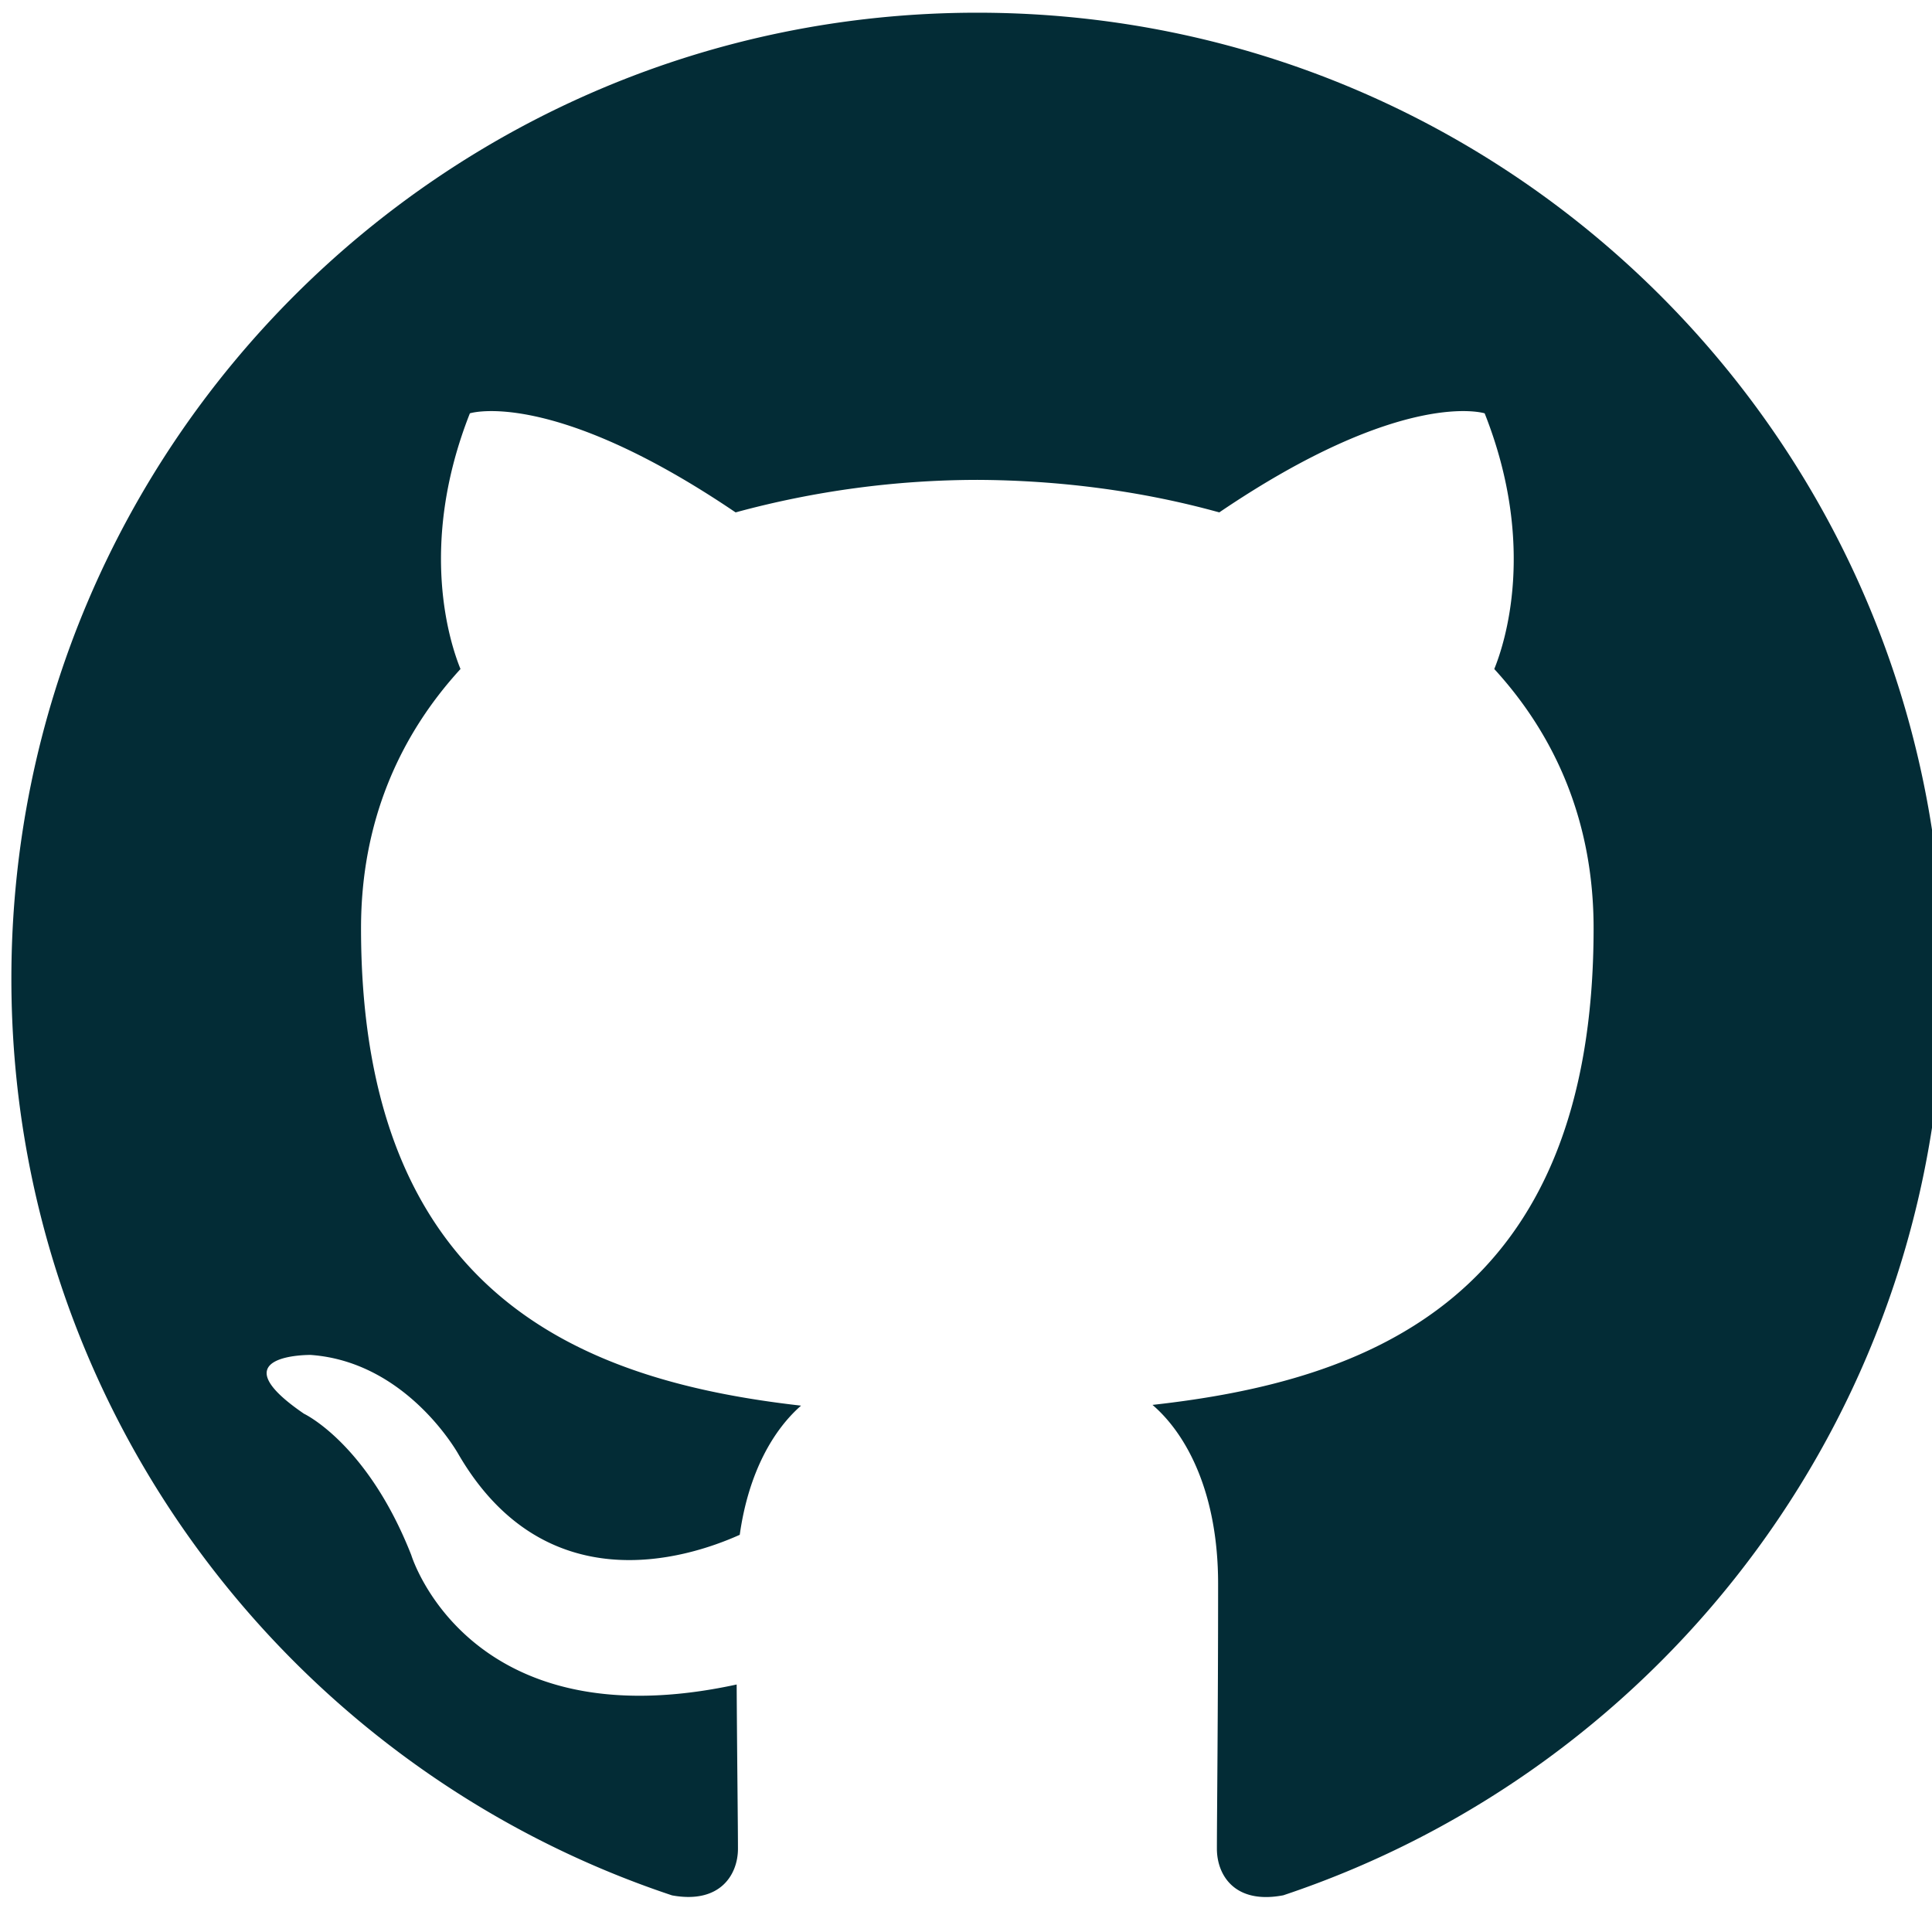 <svg xmlns="http://www.w3.org/2000/svg" width="32" height="32" fill="#032c36" viewBox="5 -10 32 43.199"><path d="M21.253-9.716c-11.927 0-21.598 9.67-21.598 21.6 0 9.544 6.189 17.639 14.772 20.496 1.08.198 1.474-.469 1.474-1.042 0-.512-.018-1.87-.029-3.673-6.008 1.305-7.276-2.896-7.276-2.896-.982-2.494-2.398-3.158-2.398-3.158-1.962-1.341.148-1.315.148-1.315 2.168.154 3.309 2.227 3.309 2.227 1.926 3.3 5.056 2.347 6.286 1.795.196-1.396.753-2.348 1.371-2.888-4.796-.545-9.839-2.399-9.839-10.675 0-2.358.842-4.286 2.224-5.796-.223-.547-.964-2.743.21-5.717 0 0 1.815-.58 5.941 2.215A20.688 20.688 0 0 1 21.256.73c1.834.008 3.682.248 5.407.727 4.124-2.796 5.934-2.215 5.934-2.215 1.179 2.974.438 5.17.215 5.717 1.384 1.51 2.221 3.438 2.221 5.796 0 8.298-5.05 10.124-9.863 10.658.776.667 1.467 1.985 1.467 4 0 2.887-.027 5.217-.027 5.925 0 .578.389 1.25 1.485 1.04 8.577-2.863 14.76-10.953 14.76-20.494 0-11.93-9.672-21.6-21.602-21.6"/></svg>